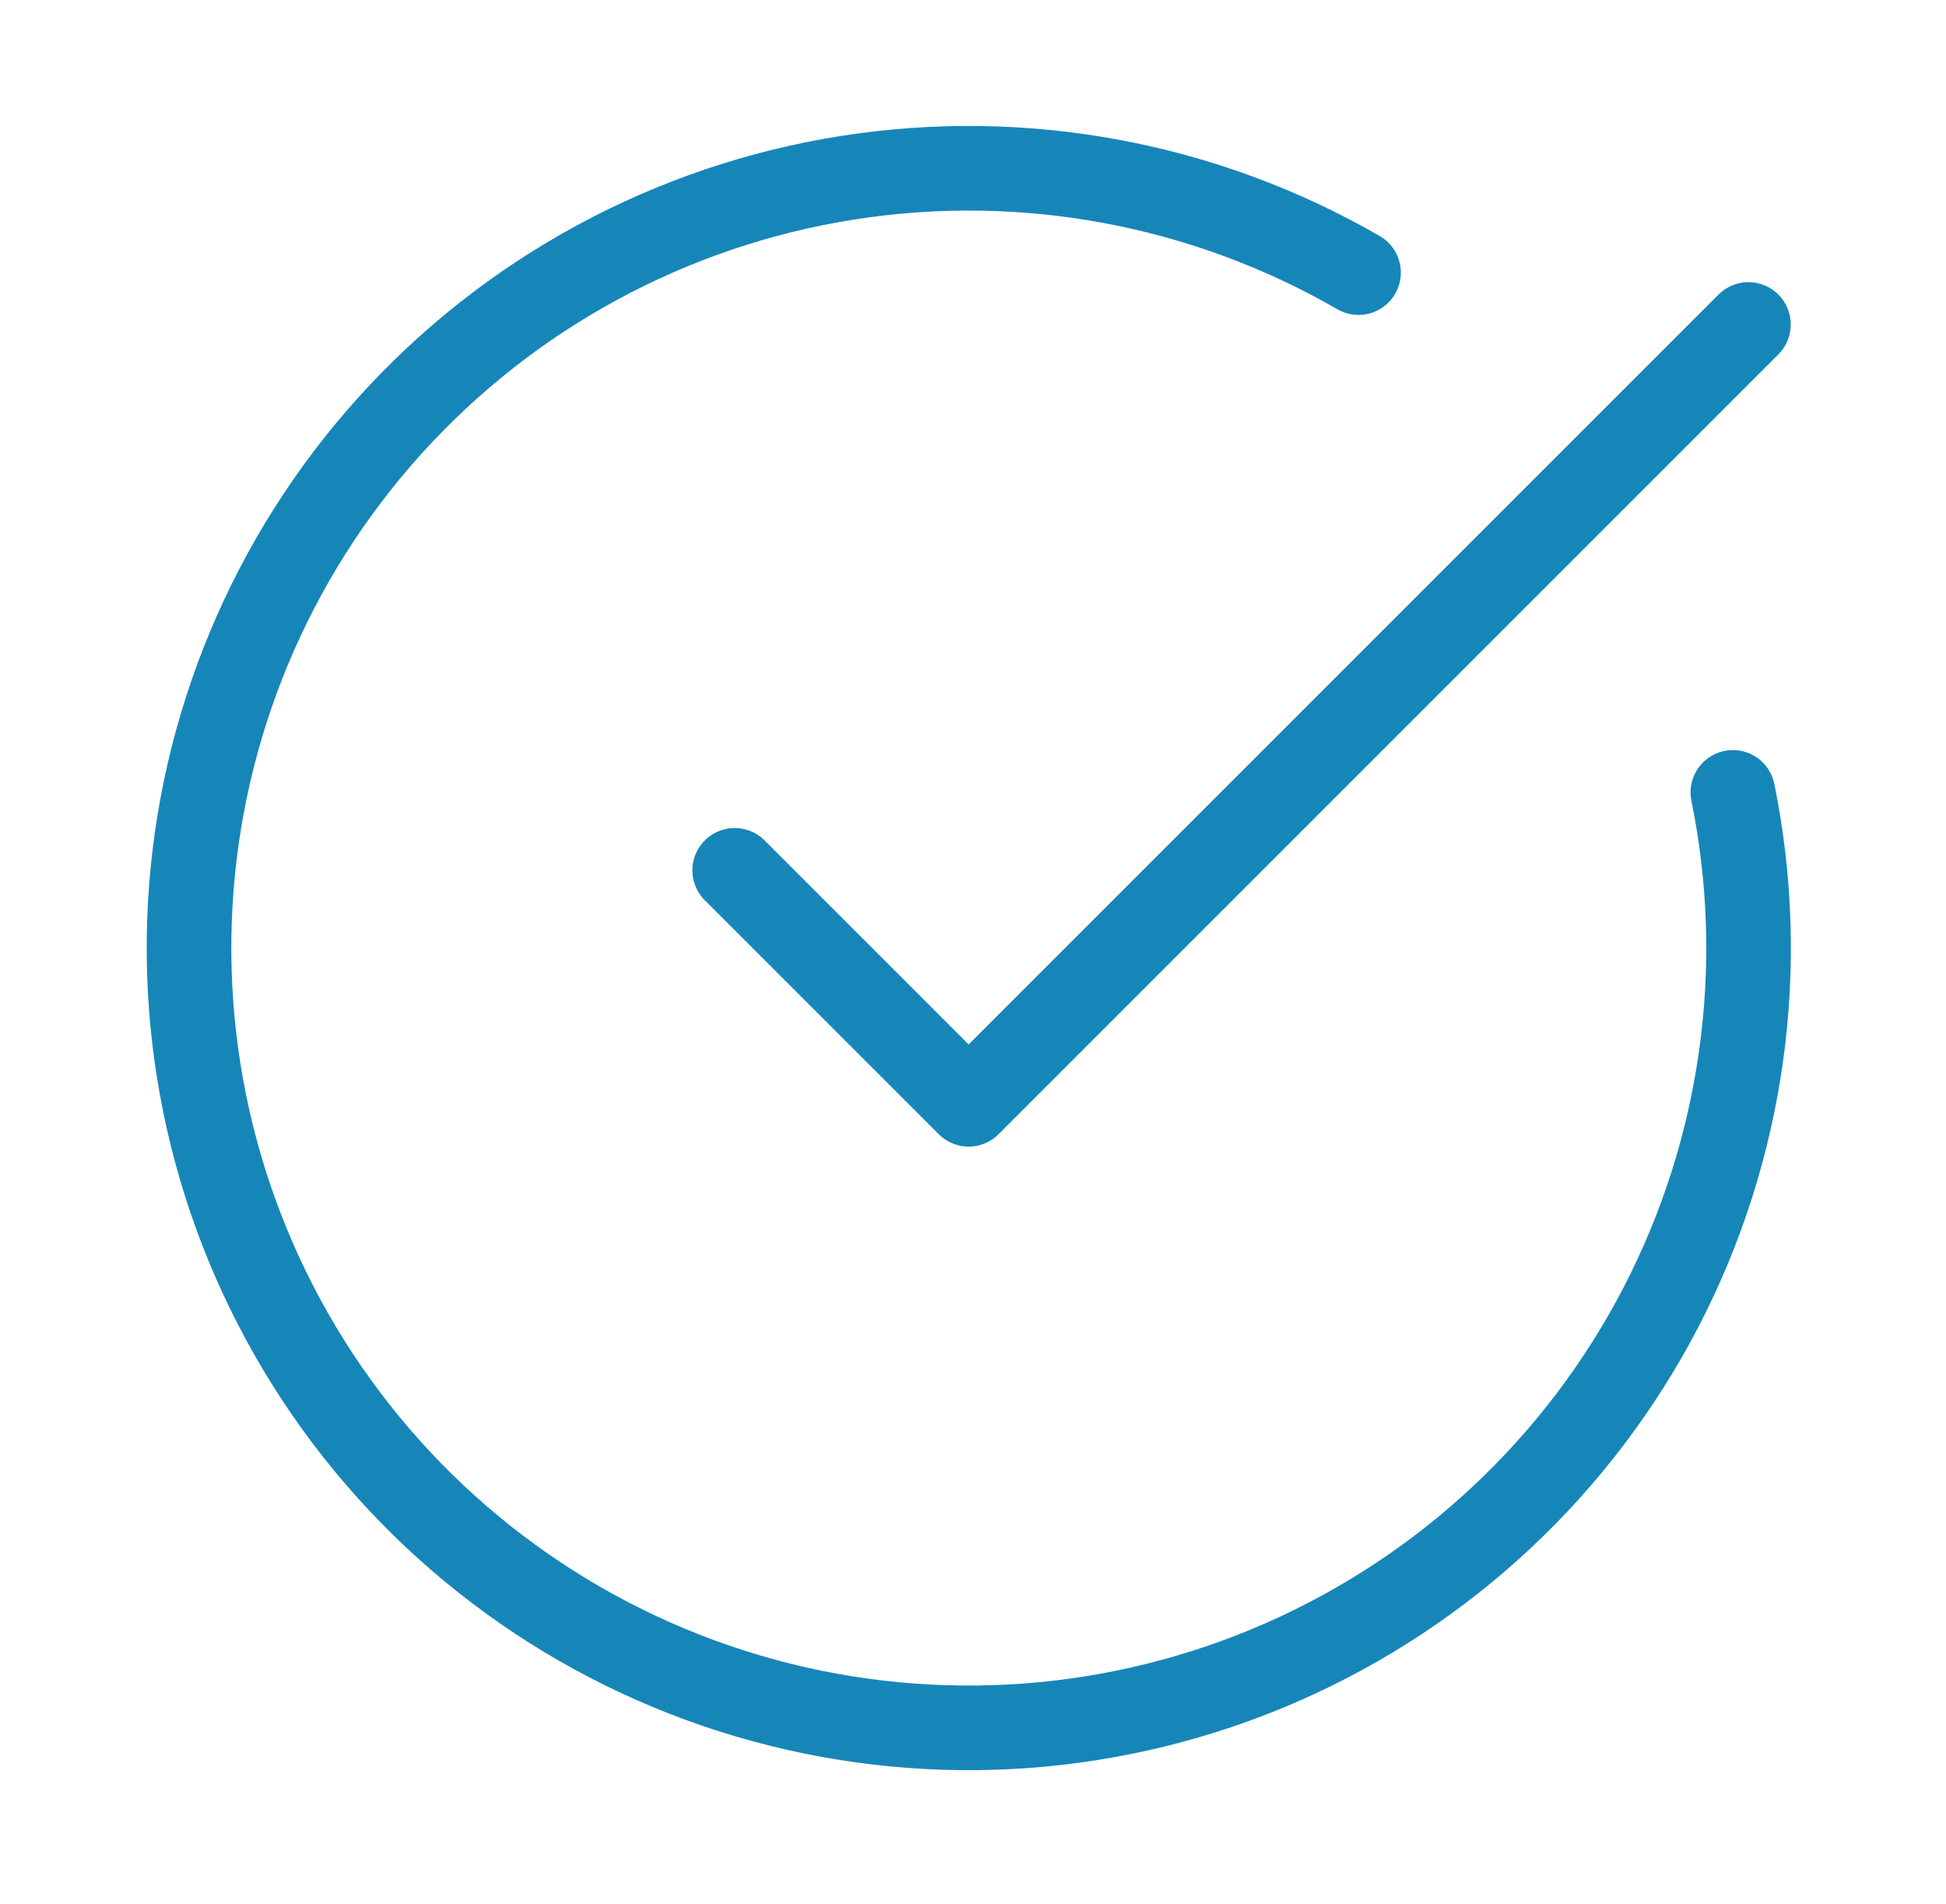 <svg width="46" height="45" viewBox="0 0 46 45" fill="none" xmlns="http://www.w3.org/2000/svg">
<path d="M40.962 18.73C41.804 22.861 41.204 27.156 39.263 30.899C37.321 34.641 34.155 37.605 30.293 39.296C26.43 40.987 22.105 41.302 18.038 40.19C13.971 39.078 10.408 36.605 7.944 33.184C5.48 29.763 4.263 25.6 4.496 21.39C4.729 17.18 6.399 13.178 9.226 10.05C12.053 6.922 15.867 4.858 20.032 4.202C24.197 3.546 28.461 4.337 32.113 6.444" stroke="#1686B9" stroke-width="2" stroke-linecap="round" stroke-linejoin="round"/>
<path d="M17.367 20.573L22.897 26.103L41.33 7.67" stroke="#1686B9" stroke-width="2" stroke-linecap="round" stroke-linejoin="round"/>
</svg>
